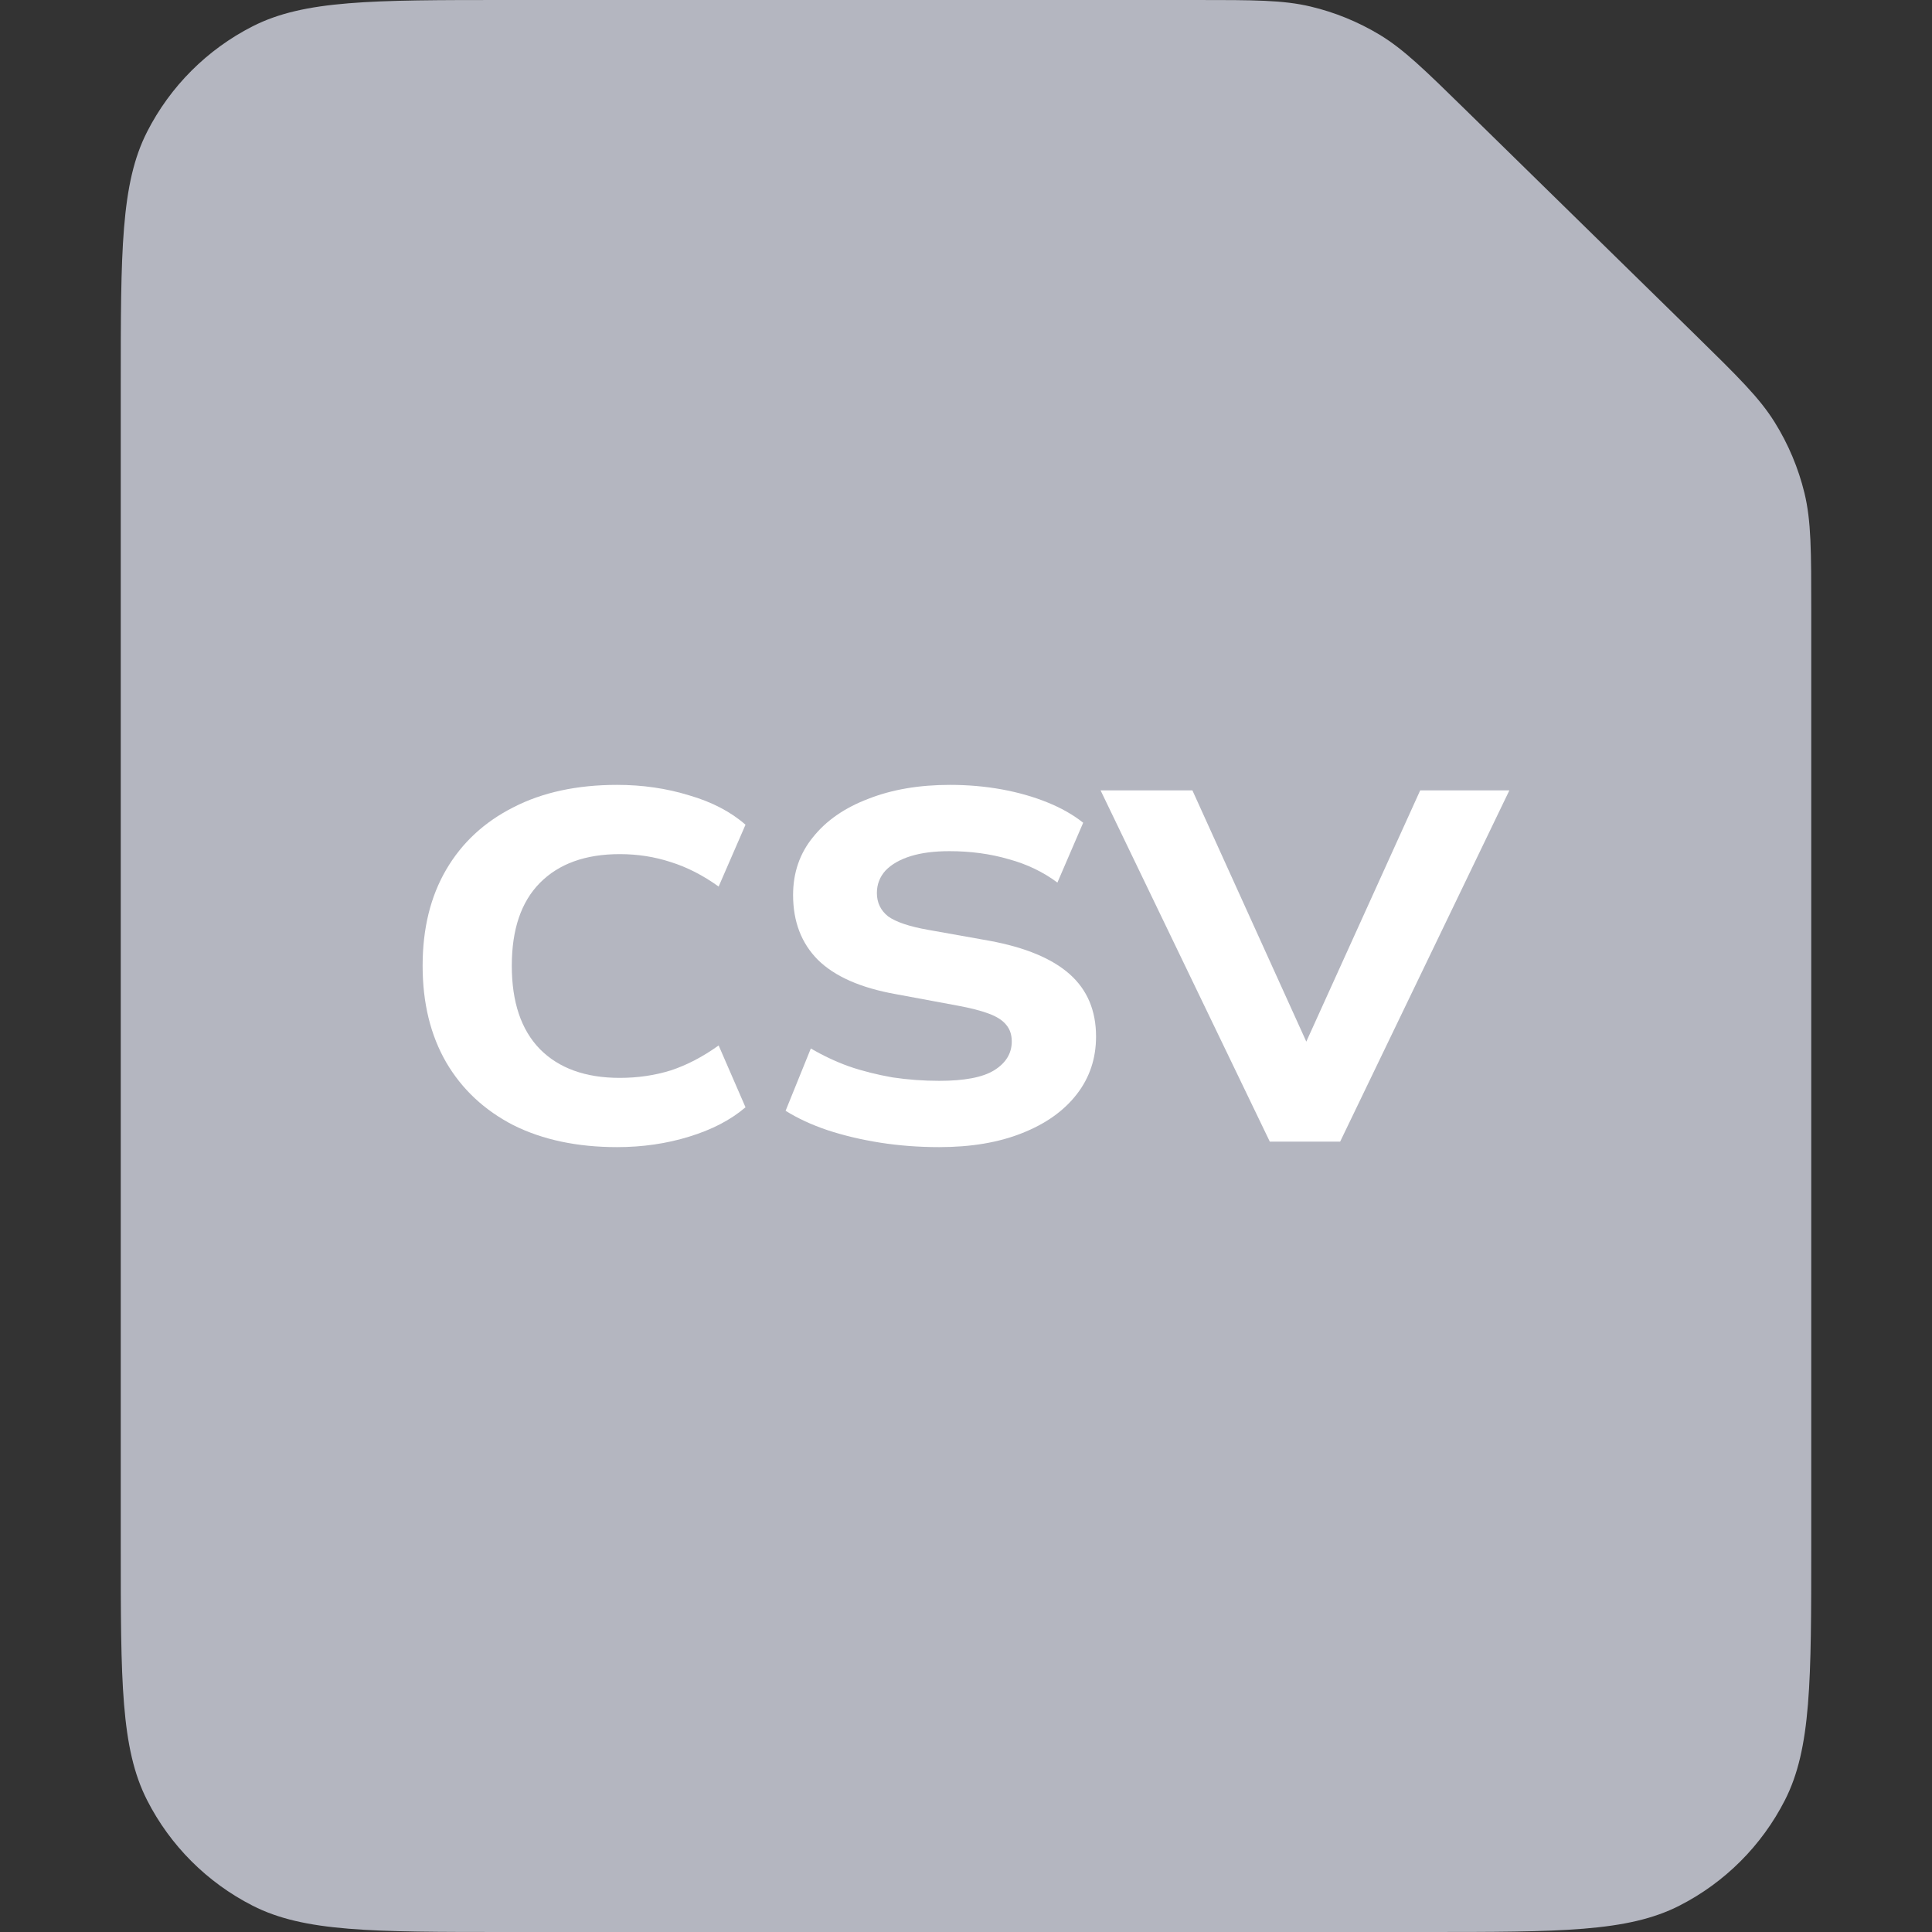<svg width="32" height="32" viewBox="0 0 32 32" fill="none" xmlns="http://www.w3.org/2000/svg">
<rect x="0" y="0" width="32" height="32" fill="#333333" stroke="none"/>
<path d="M2 6.4C2 4.16 2 3.04 2.436 2.184C2.819 1.431 3.431 0.819 4.184 0.436C5.04 0 6.16 0 8.4 0H19.804C20.769 0 21.251 0 21.706 0.108C22.109 0.203 22.494 0.361 22.849 0.574C23.249 0.816 23.594 1.153 24.283 1.828L28.079 5.546C28.787 6.241 29.142 6.588 29.395 6.995C29.62 7.356 29.786 7.751 29.887 8.164C30 8.63 30 9.126 30 10.118V25.6C30 27.84 30 28.96 29.564 29.816C29.18 30.569 28.569 31.18 27.816 31.564C26.96 32 25.84 32 23.6 32H8.4C6.16 32 5.04 32 4.184 31.564C3.431 31.18 2.819 30.569 2.436 29.816C2 28.96 2 27.84 2 25.6V6.4Z" fill="#B4B6C0"/>
<path d="M10.221 19C9.563 19 8.99 18.879 8.504 18.637C8.023 18.389 7.652 18.043 7.391 17.597C7.13 17.146 7 16.612 7 15.996C7 15.38 7.13 14.849 7.391 14.403C7.652 13.957 8.023 13.614 8.504 13.371C8.984 13.124 9.557 13 10.221 13C10.642 13 11.04 13.058 11.413 13.173C11.793 13.283 12.104 13.446 12.348 13.66L11.903 14.684C11.642 14.497 11.378 14.362 11.111 14.279C10.844 14.191 10.562 14.147 10.265 14.147C9.696 14.147 9.254 14.307 8.94 14.626C8.631 14.94 8.477 15.396 8.477 15.996C8.477 16.596 8.631 17.055 8.94 17.374C9.254 17.693 9.696 17.853 10.265 17.853C10.562 17.853 10.844 17.812 11.111 17.729C11.378 17.641 11.642 17.503 11.903 17.316L12.348 18.34C12.104 18.549 11.793 18.711 11.413 18.827C11.04 18.942 10.642 19 10.221 19Z" fill="white"/>
<path d="M15.556 19C15.218 19 14.892 18.975 14.578 18.926C14.263 18.876 13.973 18.807 13.706 18.719C13.445 18.631 13.213 18.524 13.012 18.398L13.43 17.366C13.626 17.481 13.836 17.581 14.062 17.663C14.287 17.74 14.527 17.8 14.782 17.845C15.037 17.883 15.295 17.902 15.556 17.902C15.972 17.902 16.274 17.845 16.464 17.729C16.66 17.608 16.758 17.448 16.758 17.25C16.758 17.14 16.728 17.049 16.669 16.978C16.609 16.901 16.511 16.838 16.375 16.788C16.244 16.739 16.072 16.695 15.859 16.656L14.836 16.466C14.254 16.362 13.824 16.172 13.546 15.897C13.273 15.622 13.136 15.264 13.136 14.824C13.136 14.455 13.246 14.136 13.465 13.867C13.685 13.591 13.99 13.38 14.382 13.231C14.773 13.077 15.224 13 15.734 13C16.031 13 16.316 13.025 16.588 13.074C16.861 13.124 17.113 13.195 17.345 13.289C17.576 13.382 17.775 13.495 17.941 13.627L17.514 14.618C17.276 14.441 17.007 14.312 16.704 14.23C16.402 14.142 16.075 14.098 15.725 14.098C15.476 14.098 15.263 14.125 15.085 14.18C14.907 14.235 14.767 14.315 14.667 14.419C14.572 14.524 14.524 14.648 14.524 14.791C14.524 14.95 14.586 15.08 14.711 15.179C14.842 15.272 15.064 15.347 15.378 15.402L16.393 15.583C16.986 15.693 17.428 15.878 17.718 16.136C18.009 16.395 18.154 16.739 18.154 17.168C18.154 17.531 18.048 17.85 17.834 18.125C17.621 18.4 17.318 18.615 16.927 18.769C16.541 18.923 16.084 19 15.556 19Z" fill="white"/>
<path d="M21.032 18.909L18.229 13.091H19.75L21.77 17.547H21.503L23.523 13.091H25L22.197 18.909H21.032Z" fill="white"/>
</svg>
